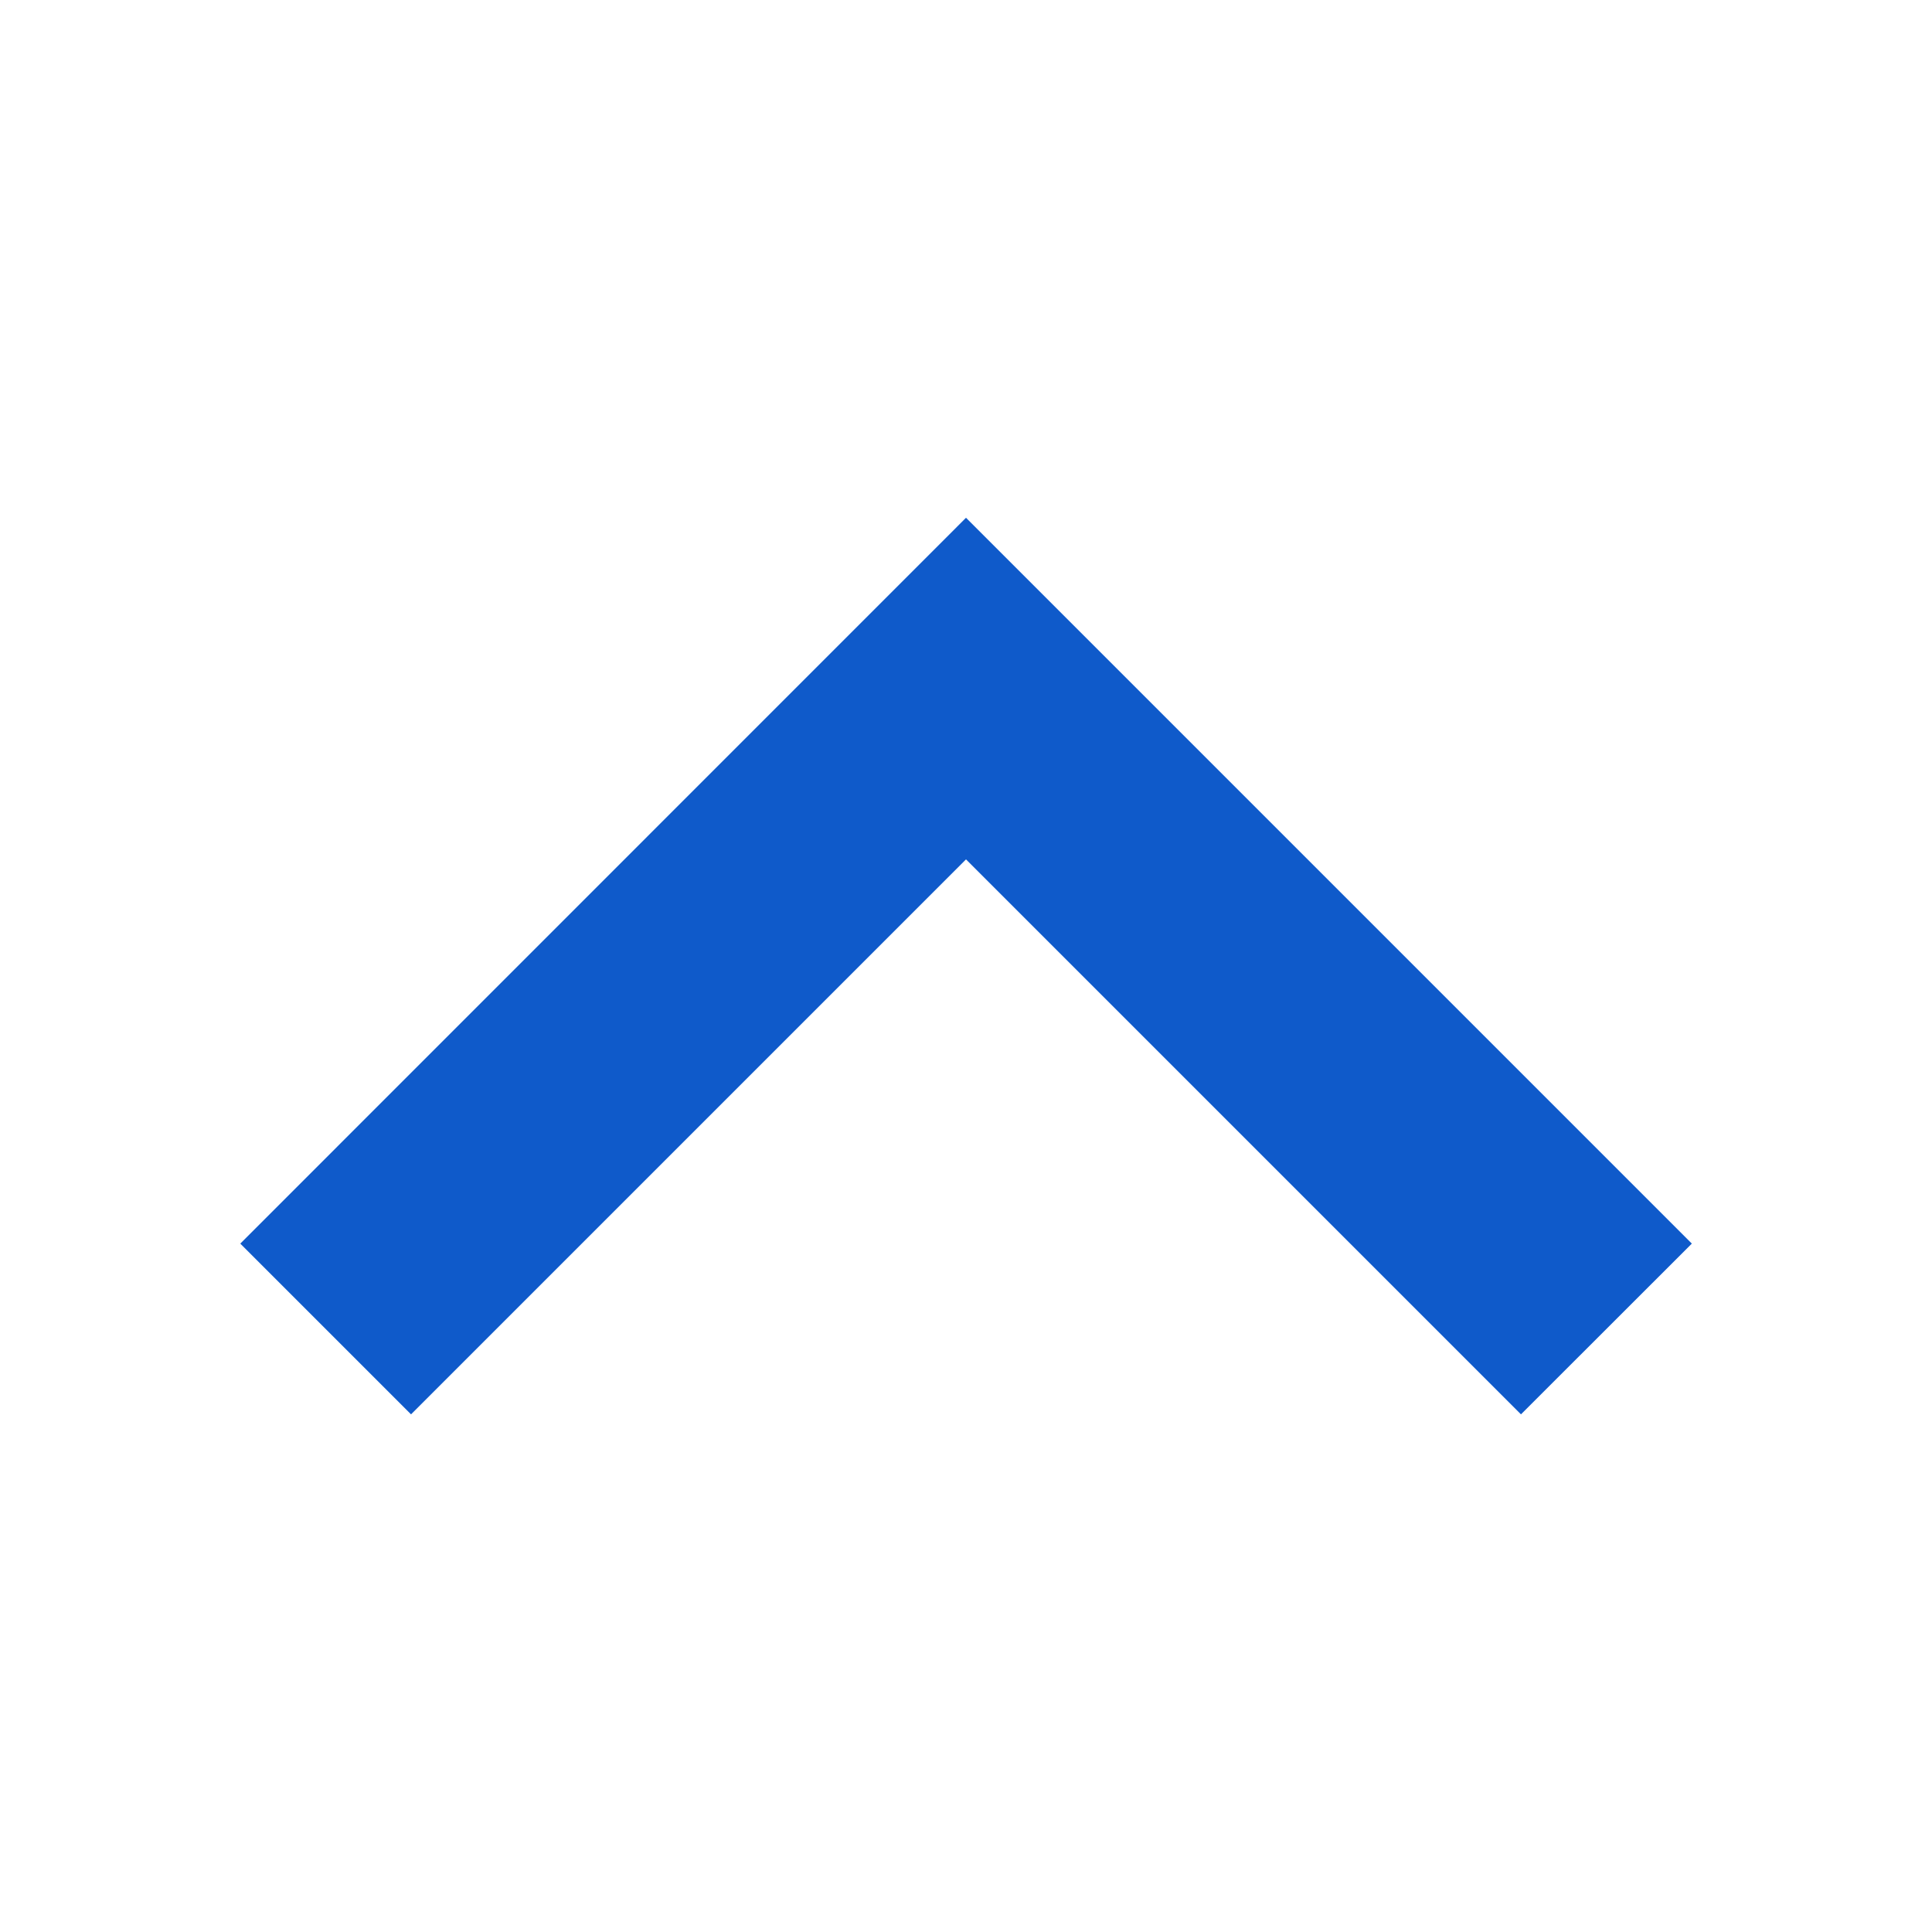 <svg width="16" height="16" viewBox="0 0 16 16" fill="none" xmlns="http://www.w3.org/2000/svg">
<path d="M14.011 10.299L8 4.288L1.99 10.299L3.404 11.713L8 7.117L12.596 11.713L14.011 10.299Z" fill="#0F5ACA"/>
</svg>
